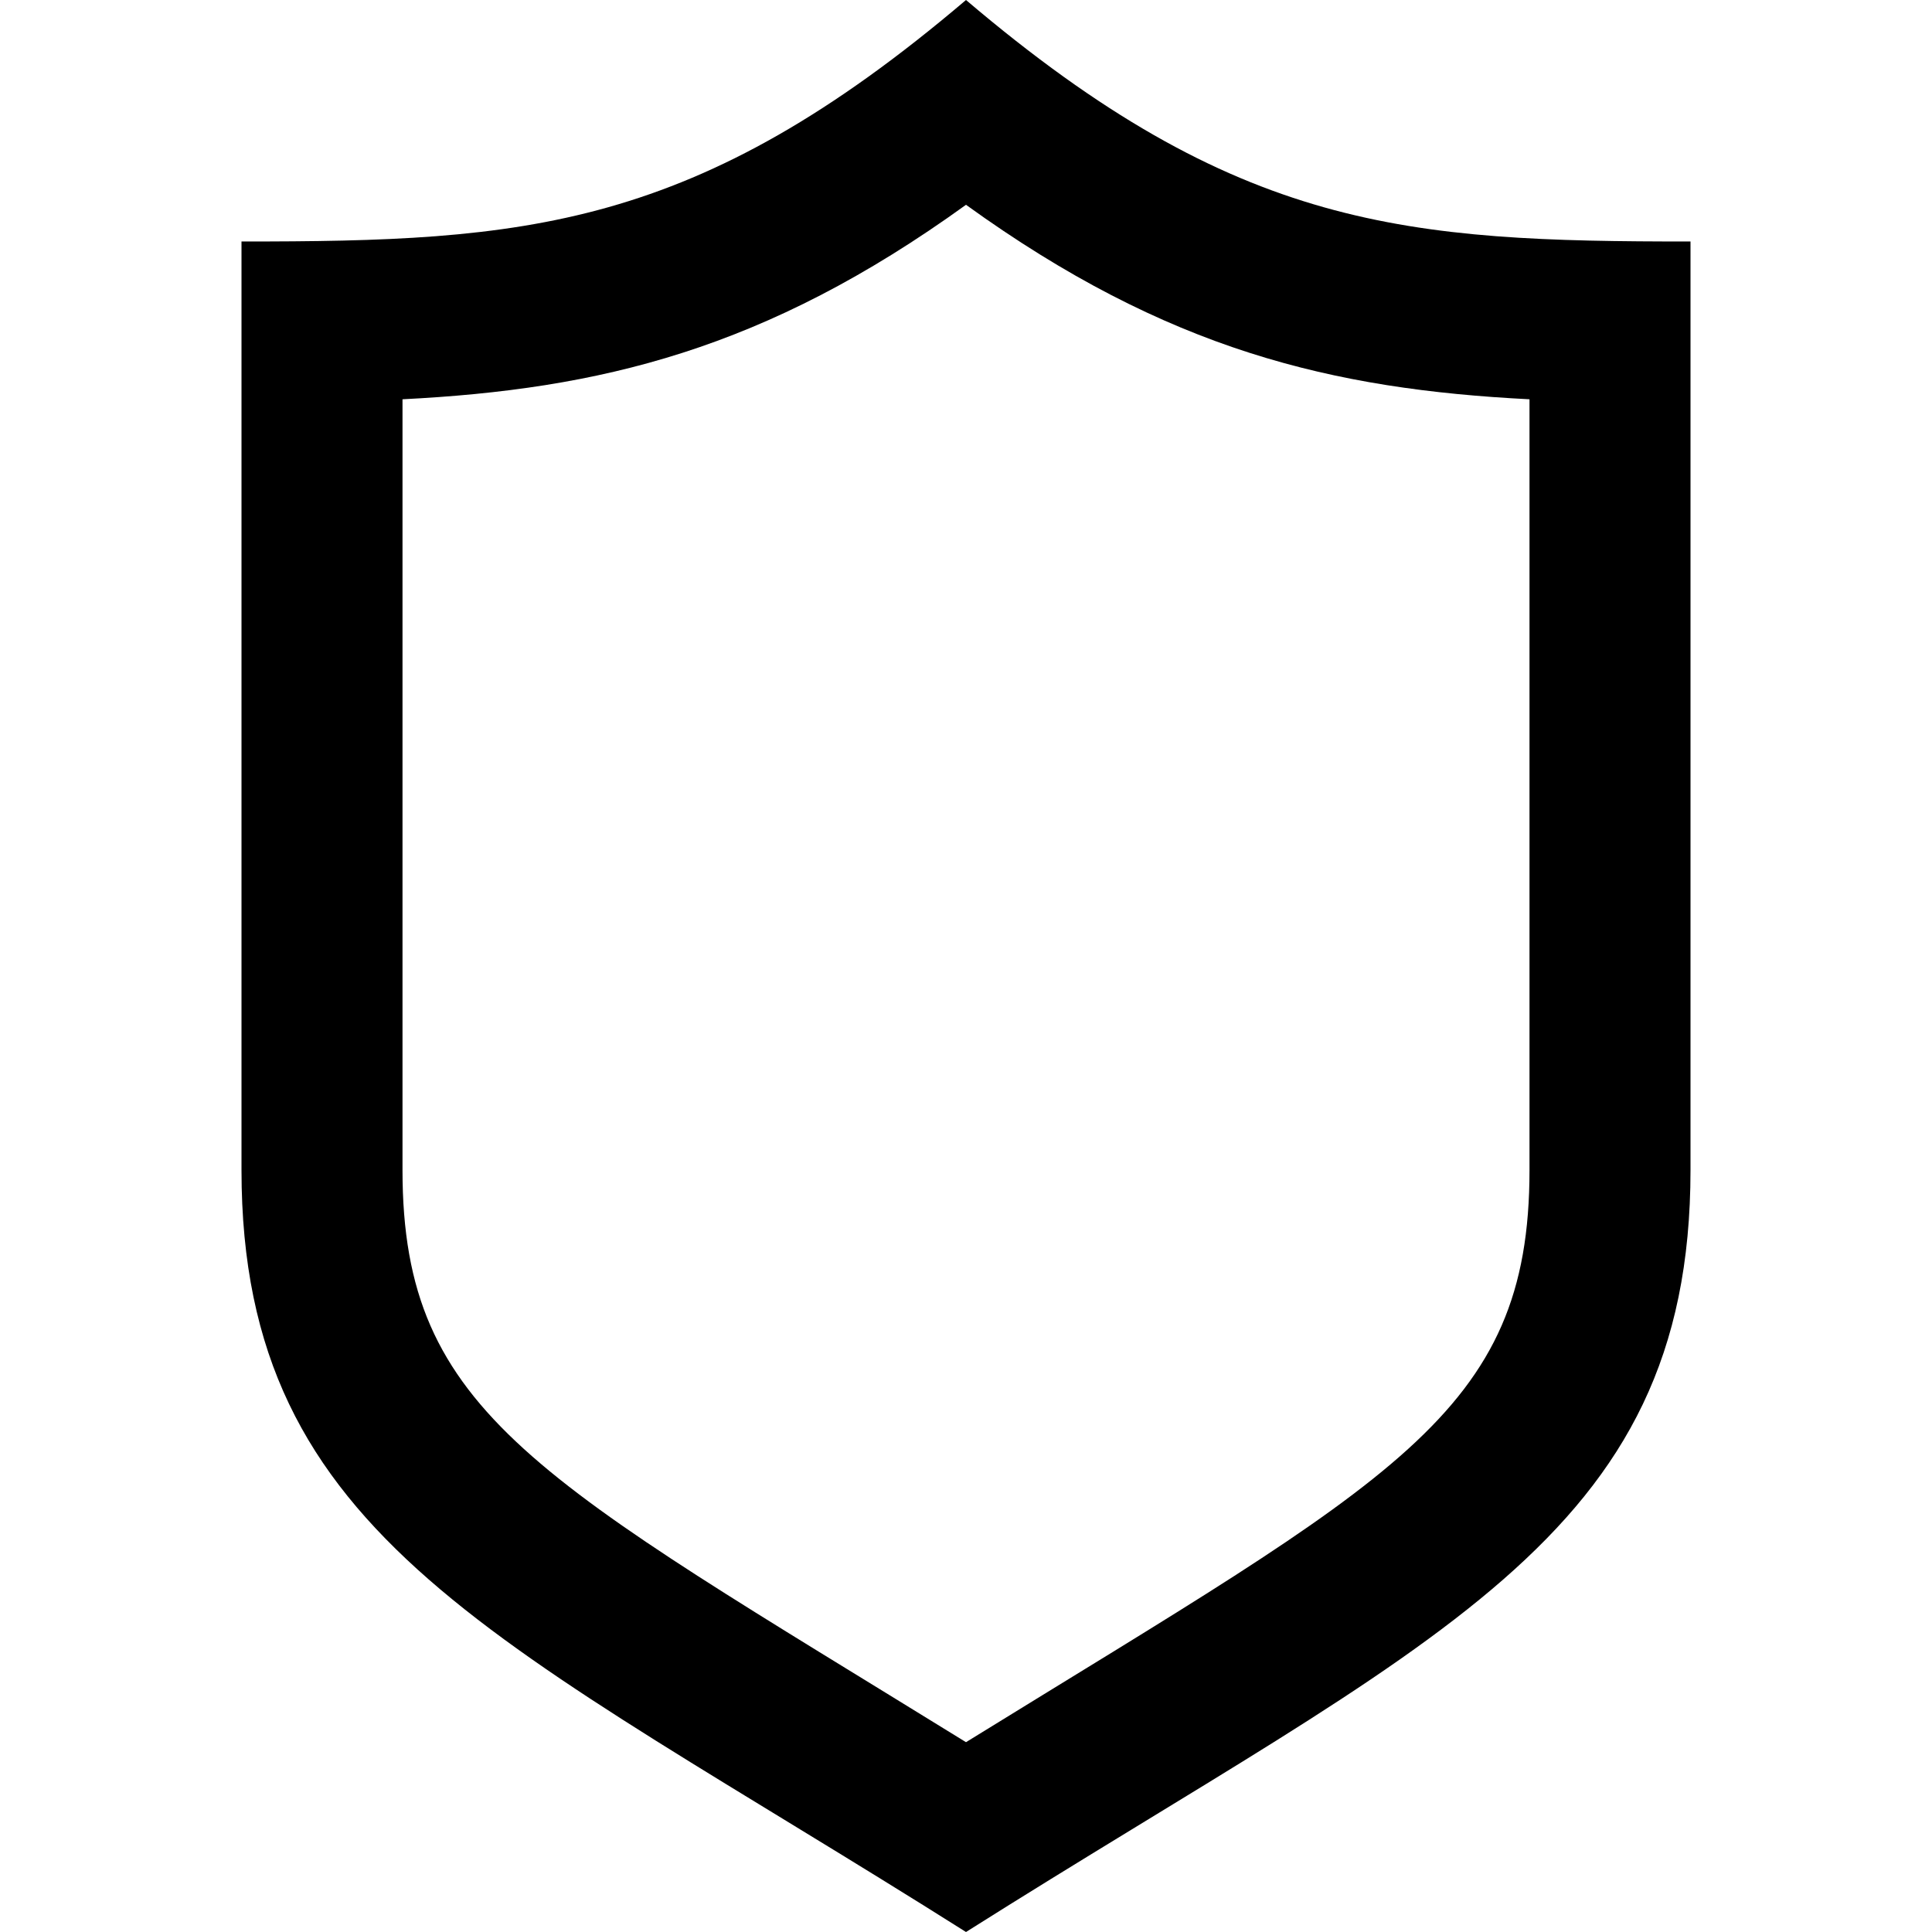 <svg height="24" viewBox="0 0 24 24" width="24" xmlns="http://www.w3.org/2000/svg">
    <path d="m12 2.544c2.5 1.805 4.554 2.292 7 2.416v9.575c0 3.042-1.687 3.827-7 7.107-5.31-3.278-7-4.065-7-7.107v-9.575c2.446-.124 4.5-.611 7-2.416zm0-2.544c-3.371 2.866-5.484 3-9 3v11.535c0 4.603 3.203 5.804 9 9.465 5.797-3.661 9-4.862 9-9.465v-11.535c-3.516 0-5.629-.134-9-3z"/>
</svg>
